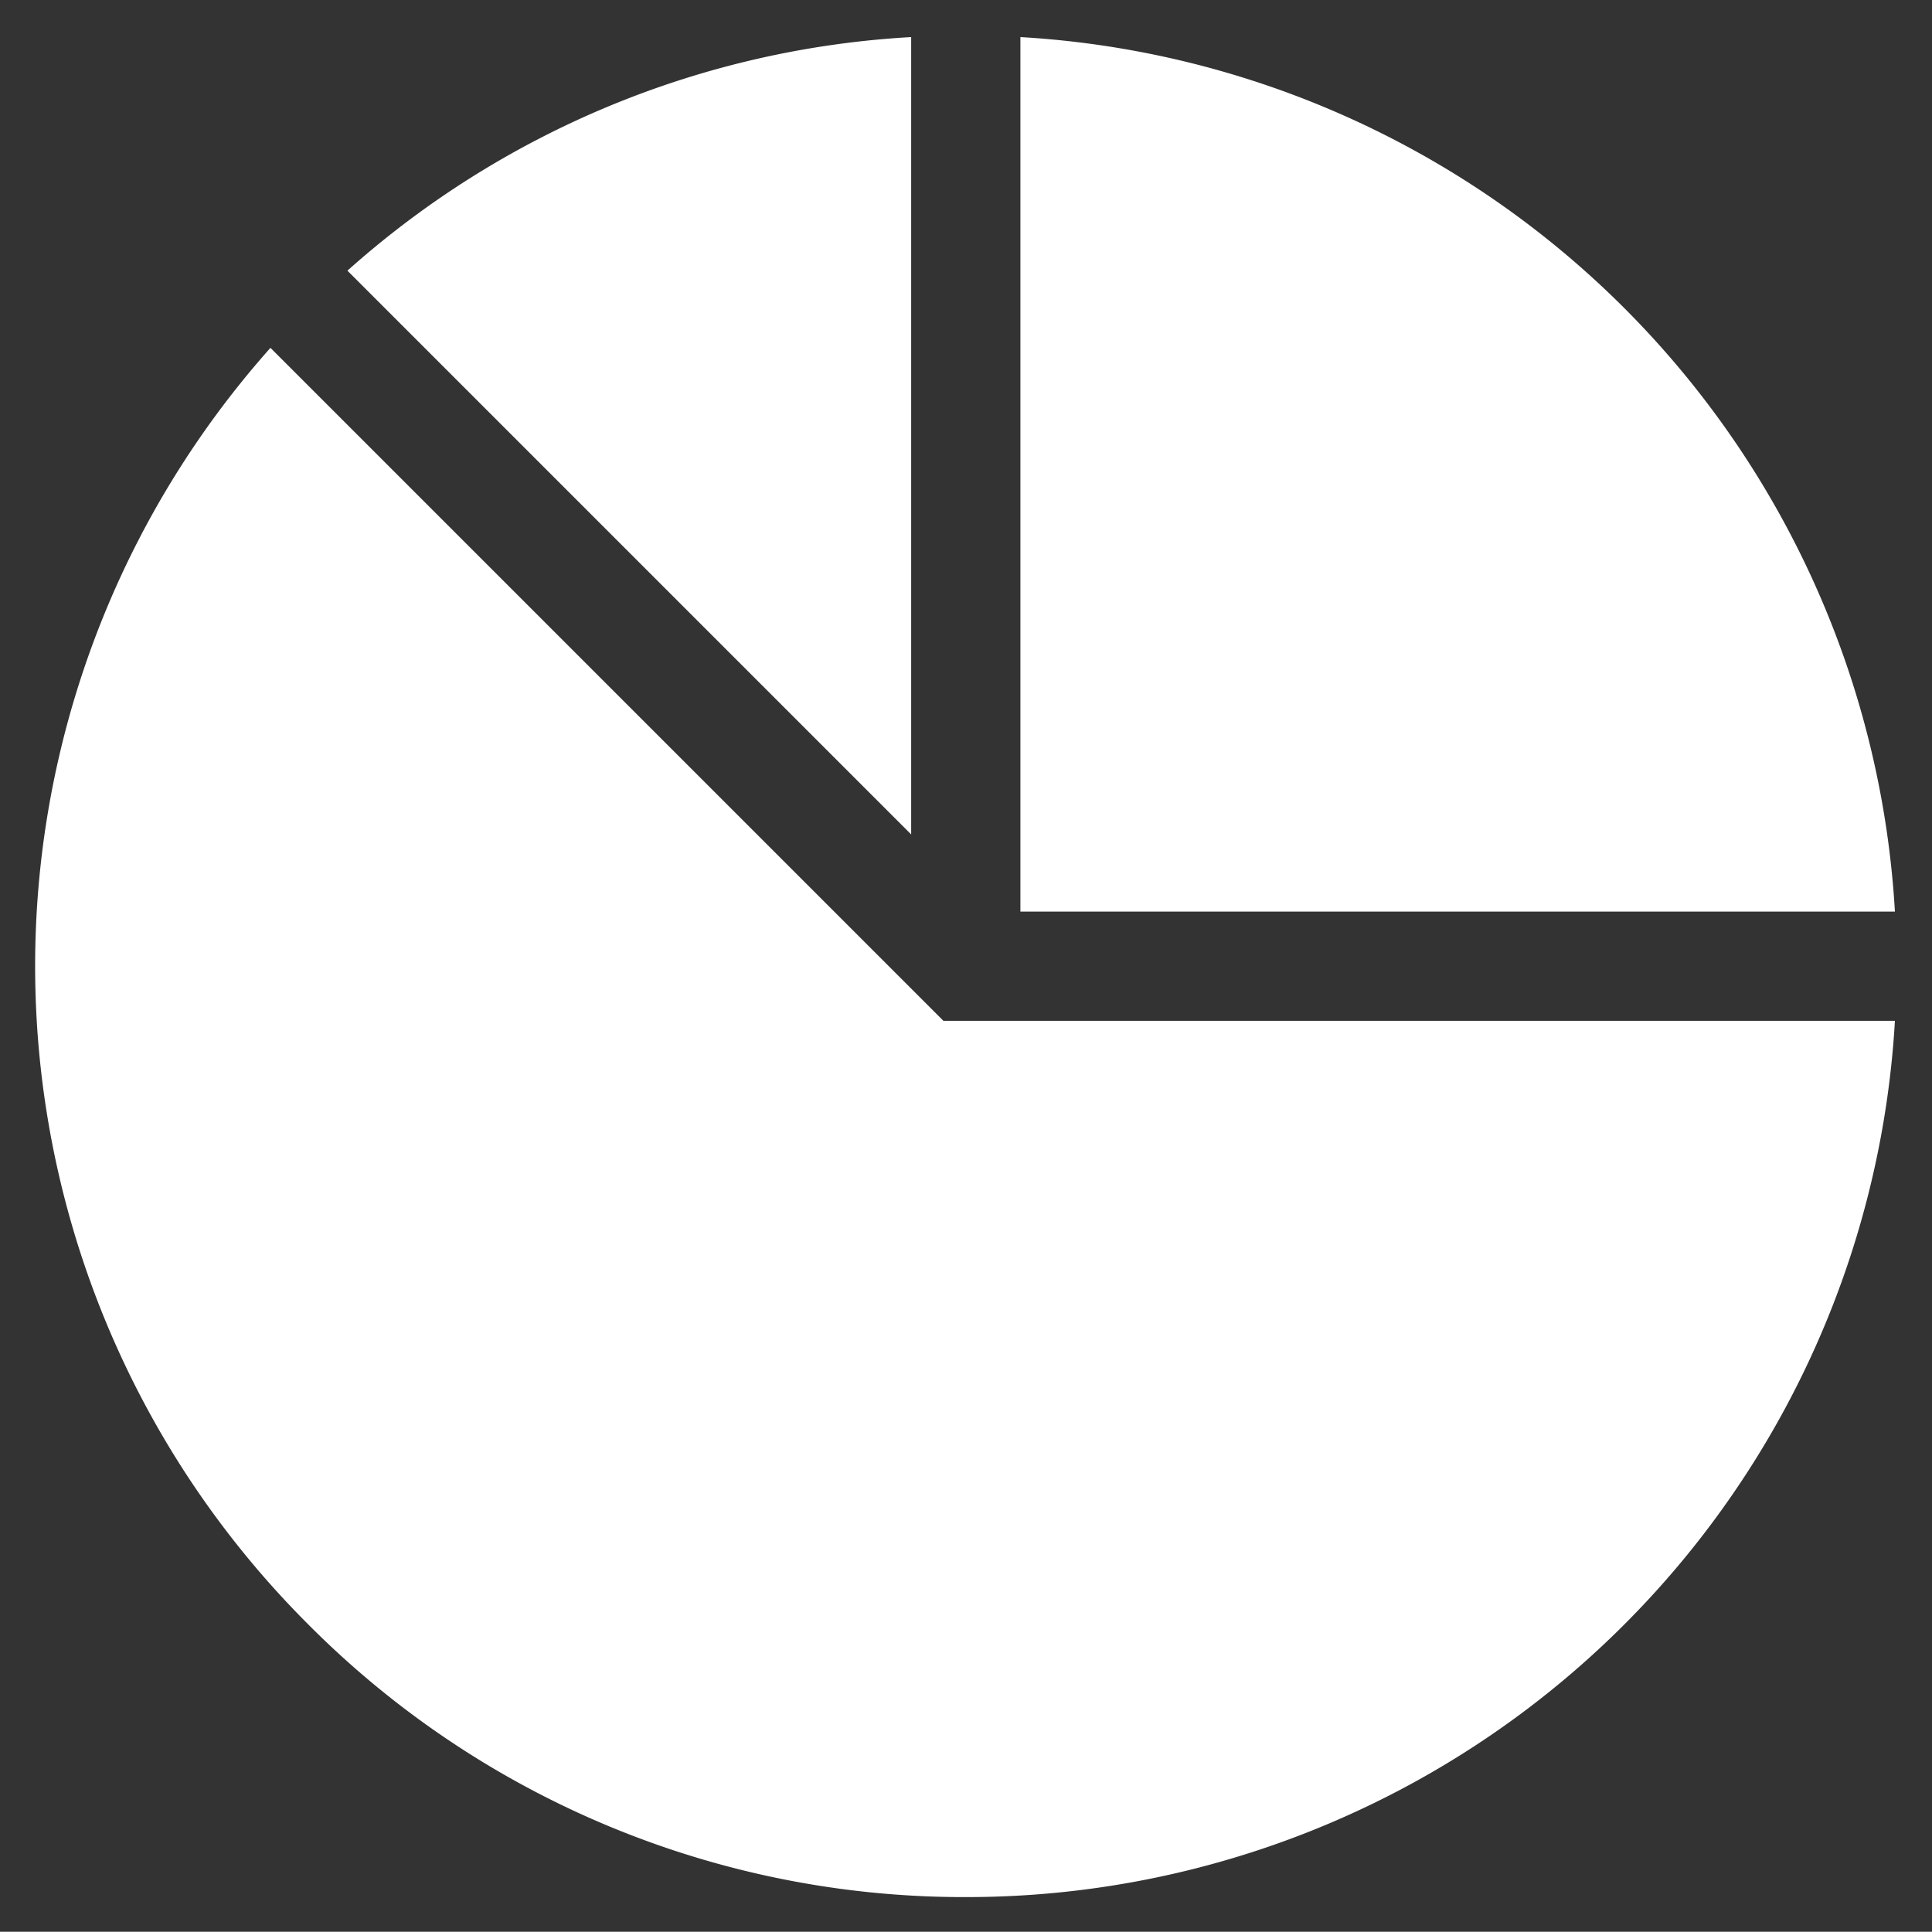 <svg xmlns="http://www.w3.org/2000/svg" width="27.56" height="27.556" viewBox="0 0 27.56 27.556">
  <rect x="0" y="0" width="27.56" height="27.556" fill="#333333" stroke="none"/>
  <path id="icon-resources-infographic" d="M-5173.108,9786.382a13.265,13.265,0,0,1-.536-18.207l9.6,9.6h13.573a13.266,13.266,0,0,1-13.251,12.5A13.189,13.189,0,0,1-5173.108,9786.382Zm10.162-10.165v-12.475a13.266,13.266,0,0,1,12.475,12.475Zm-9.6-9.143a13.177,13.177,0,0,1,8.042-3.332v11.374Z" transform="translate(5177.502 -9763.213)" fill="#fff" stroke="rgba(0,0,0,0)" stroke-width="1"/>
</svg>

